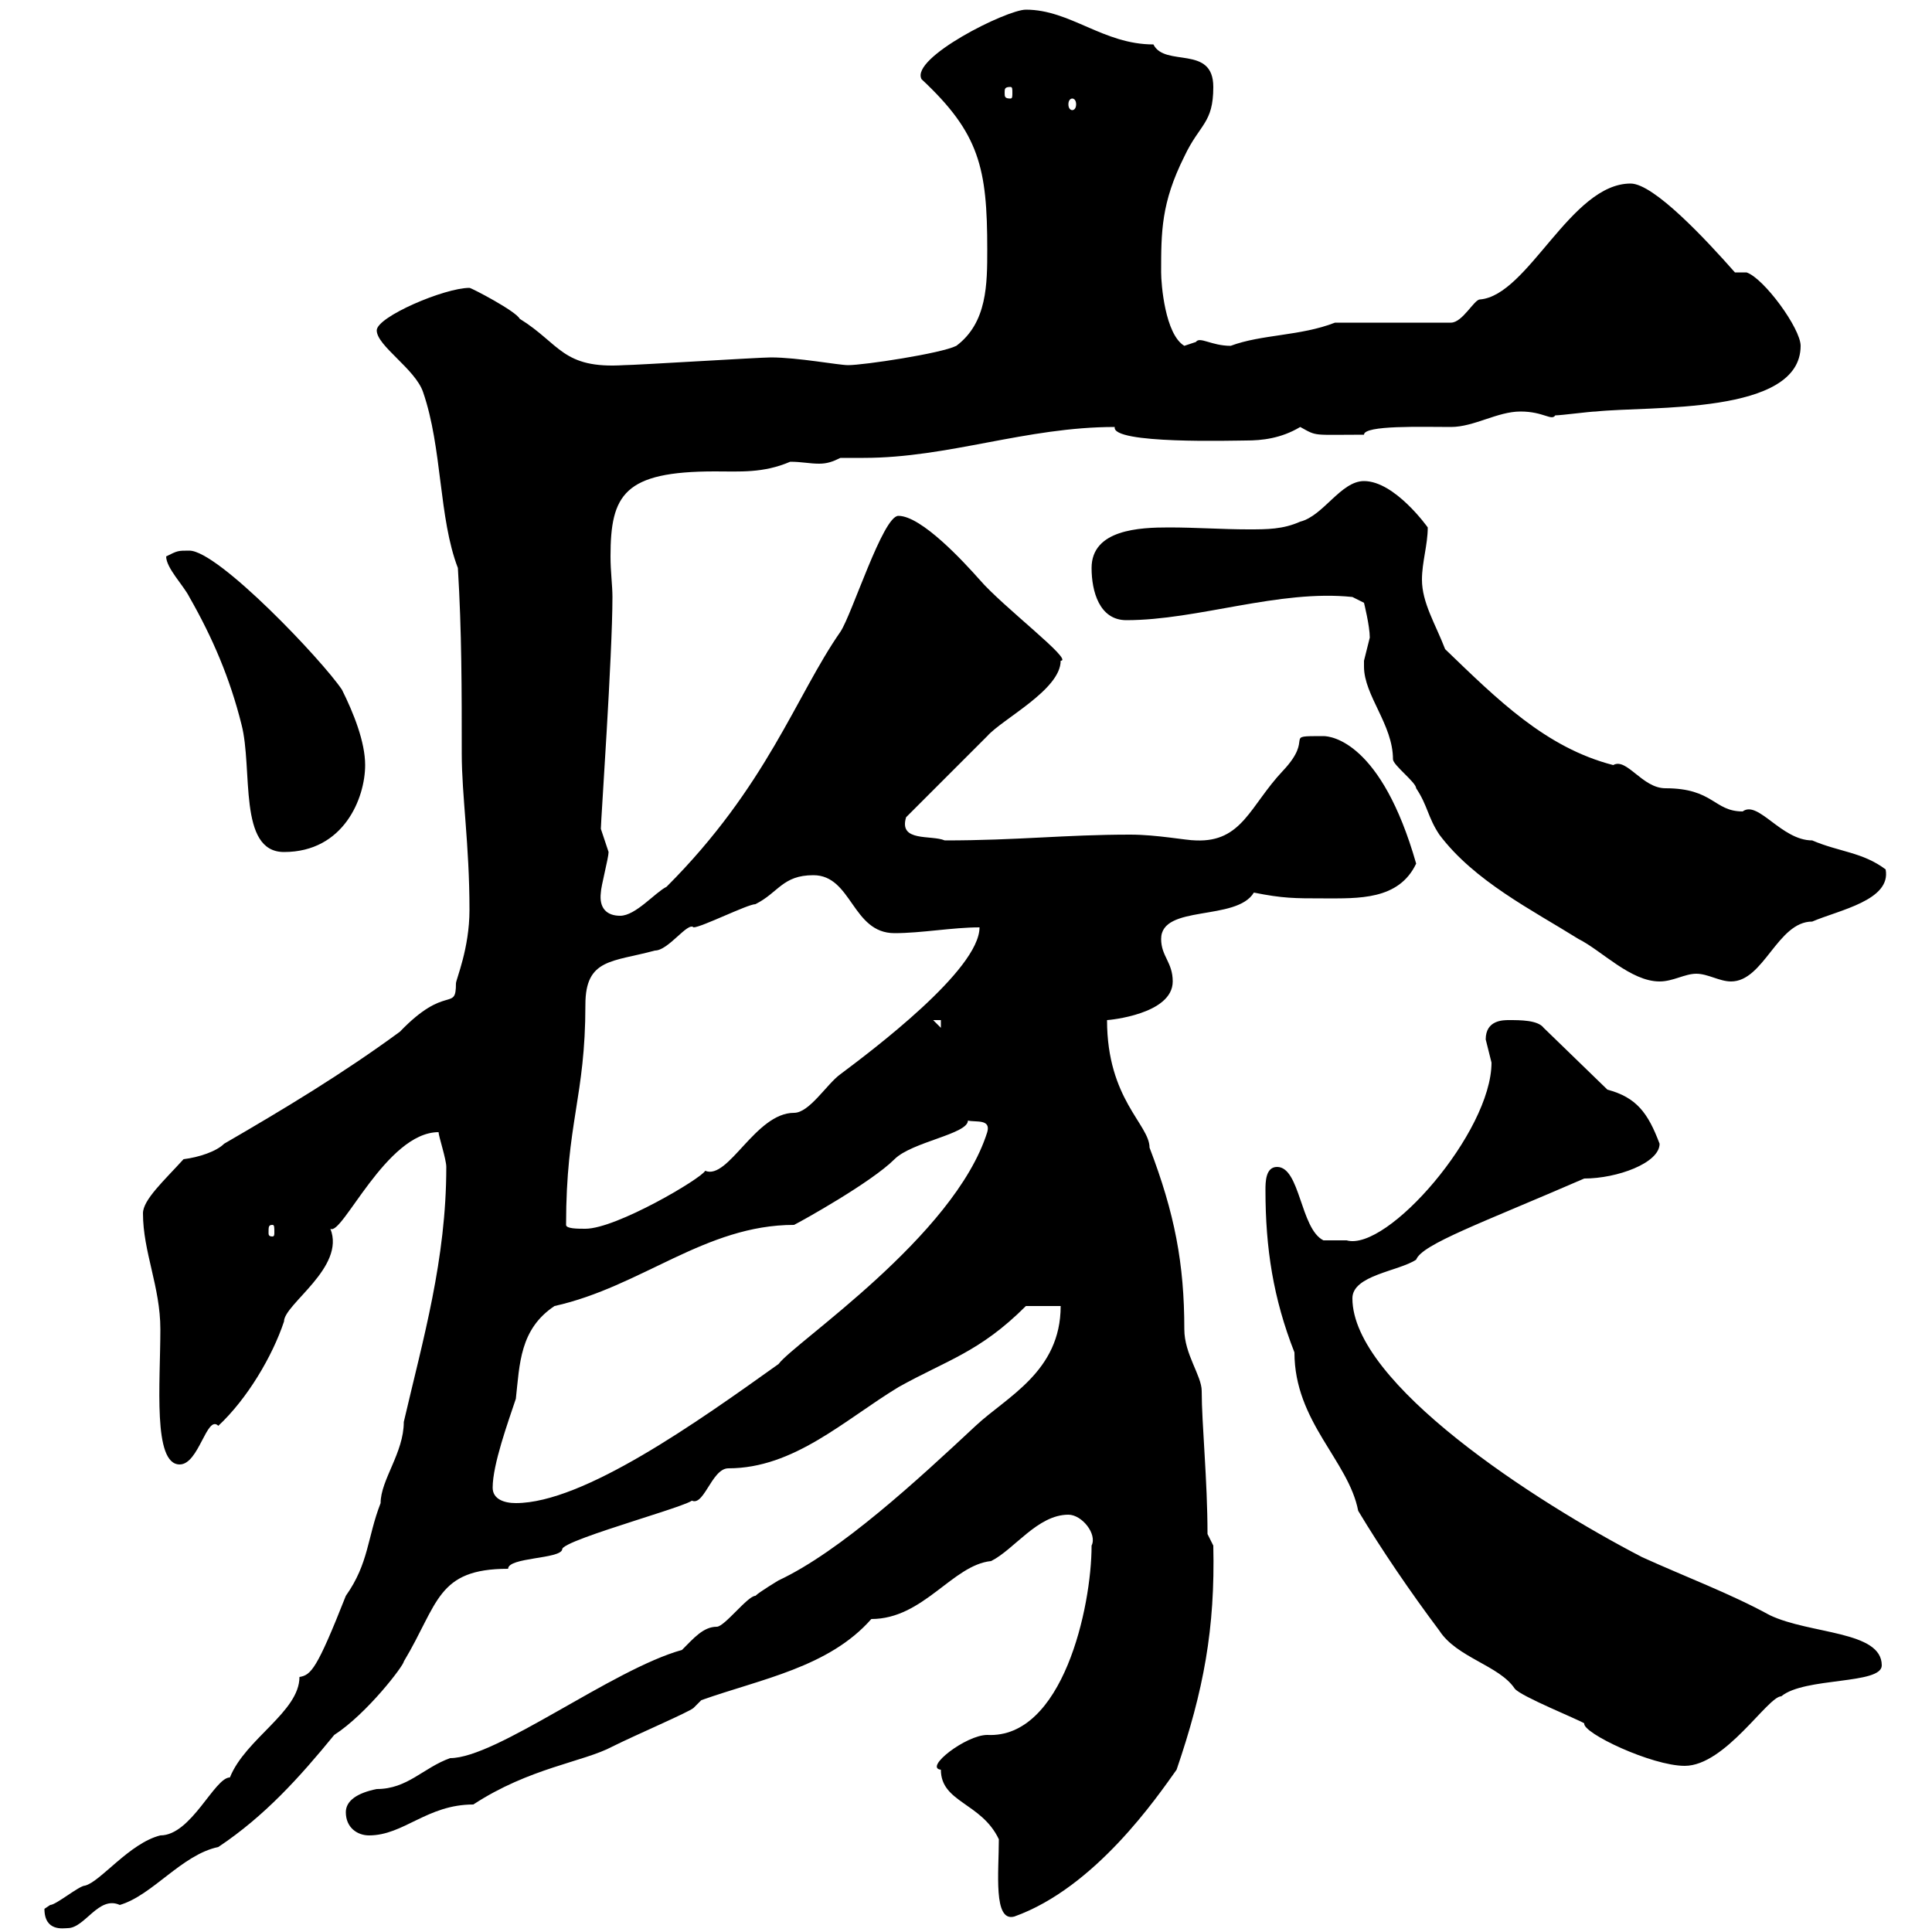 <svg xmlns="http://www.w3.org/2000/svg" xmlns:xlink="http://www.w3.org/1999/xlink" width="300" height="300"><path d="M6.90 296.40C6.90 300 9.90 299.40 10.50 299.40C13.20 299.40 15.30 294.30 18.60 295.80C23.70 294.30 28.20 288 33.90 286.80C41.10 282 46.50 276 51.90 269.40C57 266.10 62.70 258.60 62.70 258C68.10 249 67.80 243.60 78.90 243.60C78.90 241.80 87 242.10 87.30 240.60C87 239.10 111 232.80 107.10 232.80C109.20 234.60 110.40 228 113.10 228C123.30 228 131.10 220.50 139.50 215.40C147 211.20 152.10 210 159.30 202.80L164.70 202.80C164.70 213 156.30 216.90 151.50 221.40C142.50 229.80 130.50 240.90 120.90 245.40C120.90 245.40 117.90 247.20 117.30 247.80C116.10 247.80 112.50 252.60 111.30 252.60C109.20 252.60 107.70 254.40 105.90 256.20C95.10 259.20 77.10 273 69.90 273C65.70 274.50 63.30 277.80 58.50 277.80C55.50 278.40 53.70 279.60 53.70 281.40C53.70 283.80 55.50 285 57.30 285C62.70 285 66.30 280.20 73.50 280.20C82.20 274.50 90.60 273.60 95.10 271.20C98.70 269.40 107.10 265.80 107.70 265.20L108.90 264C118.20 260.70 128.70 258.90 135.30 251.40C143.40 251.40 147.90 243 153.90 242.40C157.50 240.60 161.10 235.20 165.90 235.20C168 235.20 170.40 238.20 169.50 240C169.50 249.60 165 270 153.30 269.40C150 269.40 143.40 274.50 146.10 274.80C146.10 279.90 152.40 279.90 155.10 285.60C155.10 290.70 154.20 298.50 157.50 297.60C170.10 293.10 179.70 279 182.70 274.80C186.90 262.50 188.70 252.90 188.40 240L187.50 238.20C187.50 229.80 186.60 221.10 186.60 216C186.60 213.60 183.90 210.30 183.90 206.40C183.90 196.20 182.40 188.40 178.50 178.20C178.50 174.60 171.90 170.70 171.90 158.40C172.20 158.40 182.10 157.50 182.10 152.40C182.10 149.40 180.30 148.50 180.30 145.80C180.30 140.40 192 143.10 194.70 138.60C199.20 139.50 201 139.50 205.50 139.50C210.90 139.50 217.20 139.80 219.90 134.10C214.50 115.20 206.70 114.30 205.50 114.30C198.90 114.30 204.30 114.30 199.20 119.70C194.10 125.10 192.90 130.80 185.70 130.50C184.20 130.50 179.70 129.60 175.50 129.60C165.30 129.60 158.10 130.50 146.70 130.50C144.60 129.60 139.50 130.80 140.70 126.90C142.50 125.10 151.50 116.10 153.30 114.30C155.70 111.60 164.70 107.10 164.70 102.60C166.80 102.60 155.70 94.20 152.10 90C149.70 87.30 143.10 80.10 139.50 80.10C137.10 80.10 132.30 95.40 130.50 98.10C123.60 108 119.10 122.10 103.50 137.70C101.70 138.60 98.70 142.20 96.30 142.20C94.20 142.20 93 141 93.30 138.60C93.30 137.70 94.50 133.20 94.50 132.30C94.50 132.30 93.30 128.70 93.30 128.70C93.30 127.50 95.10 101.70 95.10 92.70C95.10 90.90 94.80 88.80 94.80 86.40C94.80 76.80 96.90 73.20 111 73.20C114.90 73.20 118.50 73.50 122.70 71.70C124.50 71.70 125.70 72 127.20 72C128.40 72 129.30 71.70 130.50 71.10C131.70 71.10 132.90 71.10 134.10 71.10C147.30 71.10 159.30 66.30 173.10 66.30C172.50 69 191.70 68.40 193.50 68.40C195.90 68.40 198.90 68.10 201.90 66.30C204.60 67.80 203.70 67.50 211.80 67.50C211.80 66 220.80 66.30 225.30 66.30C228.90 66.30 232.50 63.90 236.10 63.90C239.70 63.90 240.90 65.40 241.50 64.50C242.40 64.50 246.90 63.90 247.80 63.90C256.20 63 279.60 64.50 279.60 53.70C279.60 51 273.90 43.20 271.20 42.30L269.40 42.30C264.90 37.20 256.80 28.50 253.20 28.50C243.90 28.50 237.30 45.90 229.80 46.50C228.90 46.50 227.10 50.10 225.30 50.10L207.30 50.10C201.90 52.20 195.90 51.90 191.10 53.70C188.10 53.70 186.30 52.20 185.70 53.10C185.70 53.10 183.90 53.70 183.90 53.70C180.90 51.90 180.30 44.10 180.30 42.30C180.30 36 180.30 31.50 183.90 24.30C186.30 19.20 188.40 19.20 188.40 13.50C188.40 6.90 180.90 10.50 179.10 6.90C171.30 6.90 166.20 1.50 159.30 1.50C156.30 1.50 141.30 9 143.10 12.30C152.10 20.70 153.30 26.10 153.30 38.70C153.30 44.10 153.30 50.10 148.50 53.70C146.10 54.90 134.10 56.70 131.70 56.70C130.20 56.70 123.90 55.50 119.70 55.50C117.90 55.50 98.70 56.70 96.90 56.70C87.30 57.30 87 53.40 80.70 49.50C80.10 48.30 73.20 44.70 72.90 44.70C69 44.70 58.50 49.20 58.50 51.30C58.50 53.70 64.50 57.30 65.70 60.90C68.70 69.60 68.10 80.40 71.10 88.20C71.70 98.10 71.70 107.10 71.70 117C71.70 123.60 72.90 131.10 72.90 141.30C72.90 147.30 70.80 152.10 70.80 152.70C70.80 157.20 69.30 152.70 62.10 160.20C53.10 166.80 44.10 172.20 34.80 177.60C33.60 178.80 30.90 179.70 28.50 180C25.50 183.30 22.20 186.30 22.20 188.40C22.20 194.40 24.90 199.80 24.90 206.40C24.90 214.80 23.70 227.40 27.90 227.40C30.90 227.40 32.10 219.60 33.90 221.40C38.40 217.20 42.30 210.60 44.10 205.20C44.10 202.50 53.70 196.80 51.30 190.80C53.10 192 60 175.80 68.10 175.80C68.10 176.40 69.30 180 69.30 181.20C69.30 195.60 65.70 207.90 62.70 220.80C62.70 225.60 59.10 229.80 59.10 233.40C57 238.80 57.30 242.70 53.70 247.80C49.20 259.20 48.30 260.10 46.50 260.40C46.50 265.80 38.10 270 35.70 276C33.30 276 29.70 285 24.90 285C20.10 286.20 15.60 292.20 13.20 292.80C12.30 292.80 8.70 295.80 7.80 295.80C7.80 295.80 6.90 296.40 6.90 296.40ZM196.50 184.80C196.50 193.80 197.70 201.60 201 210C201 220.80 209.40 226.80 210.90 234.60C214.50 240.60 219 247.20 223.50 253.20C226.20 257.40 232.80 258.60 235.20 262.20C236.10 263.40 245.10 267 246 267.60C245.70 269.10 256.50 274.20 261.60 274.20C267.90 274.20 274.50 263.40 276.60 263.40C280.20 260.40 292.20 261.60 292.20 258.60C292.20 253.20 281.10 253.80 274.80 250.80C268.80 247.50 261.60 244.80 255 241.80C238.20 233.10 210 214.80 210 201.60C210 198 217.20 197.40 219.90 195.60C220.80 193.20 230.10 189.90 246 183C251.10 183 257.70 180.60 257.70 177.60C255.90 172.80 254.10 170.40 249.60 169.20L239.70 159.60C238.80 158.40 236.10 158.40 234.30 158.40C233.40 158.40 230.70 158.40 230.70 161.40C230.70 161.40 231.60 165 231.60 165C231.60 175.80 215.40 194.40 209.10 192.60C208.20 192.60 206.40 192.60 205.50 192.60C201.90 190.80 201.90 181.20 198.30 181.20C196.50 181.20 196.50 183.60 196.50 184.80ZM76.50 231C76.50 227.40 78.90 220.80 80.10 217.20C80.70 211.80 80.70 206.40 86.10 202.80C99.60 199.80 109.50 190.20 123.30 190.20C124.50 189.60 135.30 183.60 138.90 180C141.60 177.30 150.30 176.10 150.30 174C151.50 174.30 153.90 173.70 153.30 175.80C148.20 192 123.30 208.50 120.90 211.80C108.30 220.80 90.60 233.40 80.10 233.40C78.30 233.40 76.50 232.80 76.50 231ZM42.30 190.20C42.60 190.20 42.60 190.50 42.60 191.40C42.60 191.70 42.60 192 42.30 192C41.70 192 41.70 191.70 41.70 191.40C41.70 190.50 41.70 190.20 42.30 190.20ZM87.90 190.20C87.90 174.30 90.90 170.40 90.90 156C90.90 148.80 95.10 149.40 101.70 147.60C103.80 147.60 106.80 143.10 107.70 144C108.90 144 116.10 140.40 117.30 140.40C120.90 138.60 121.50 135.90 126.30 135.90C132.30 135.90 132.30 144.90 138.90 144.90C143.10 144.90 147.90 144 152.10 144C152.10 150.60 135.30 163.20 130.50 166.80C128.40 168.30 125.70 172.80 123.30 172.80C117.30 172.80 113.10 183.30 109.50 181.80C108.90 183 95.70 190.80 90.90 190.80C89.70 190.80 87.90 190.80 87.90 190.20ZM144.90 158.40L146.10 158.40L146.10 159.60ZM211.80 103.50C211.80 108 216.30 112.50 216.30 117.90C216.30 118.80 219.90 121.50 219.90 122.40C221.70 125.10 221.70 126.90 223.50 129.60C228.90 136.80 237.90 141.30 245.10 145.80C248.70 147.60 253.20 152.40 257.70 152.40C259.80 152.40 261.60 151.20 263.40 151.20C265.20 151.20 267 152.40 268.80 152.40C273.90 152.40 276 143.10 281.40 143.10C285.60 141.30 293.70 139.80 292.80 135C289.20 132.30 285.60 132.30 281.40 130.50C276.60 130.50 273 124.20 270.60 126C266.10 126 266.10 122.40 258.60 122.40C255 122.40 252.60 117.60 250.50 118.80C240 116.10 232.50 108.60 224.40 100.80C222.90 96.90 220.80 93.60 220.80 90C220.80 87.30 221.70 84.60 221.70 81.90C221.70 81.90 216.60 74.70 211.80 74.70C208.20 74.70 205.50 80.10 201.90 81C199.20 82.20 196.80 82.20 193.80 82.20C189.90 82.20 185.70 81.90 181.50 81.90C177 81.90 169.50 82.20 169.50 88.20C169.50 91.80 170.70 96.30 174.90 96.30C186 96.30 198.60 91.50 210 92.70L211.80 93.60C211.80 93.60 212.70 97.20 212.70 99C212.70 99 211.80 102.60 211.80 102.60C211.80 102.60 211.80 103.50 211.80 103.50ZM25.80 86.40C25.80 88.20 28.50 90.90 29.40 92.70C33 99 35.70 105.30 37.50 112.50C39.30 119.40 36.90 132.30 44.10 132.30C53.40 132.30 56.70 123.90 56.70 118.80C56.70 115.20 54.90 110.70 53.10 107.10C50.10 102.60 33.90 85.50 29.40 85.50C27.60 85.50 27.60 85.50 25.80 86.40ZM166.50 15.30C166.80 15.30 167.10 15.60 167.10 16.20C167.10 16.80 166.80 17.10 166.50 17.10C166.20 17.10 165.90 16.80 165.90 16.20C165.90 15.60 166.20 15.30 166.50 15.30ZM156.90 13.50C157.20 13.50 157.20 13.80 157.20 14.40C157.20 15 157.20 15.30 156.90 15.30C156 15.30 156 15 156 14.40C156 13.80 156 13.50 156.90 13.50Z"/></svg>
